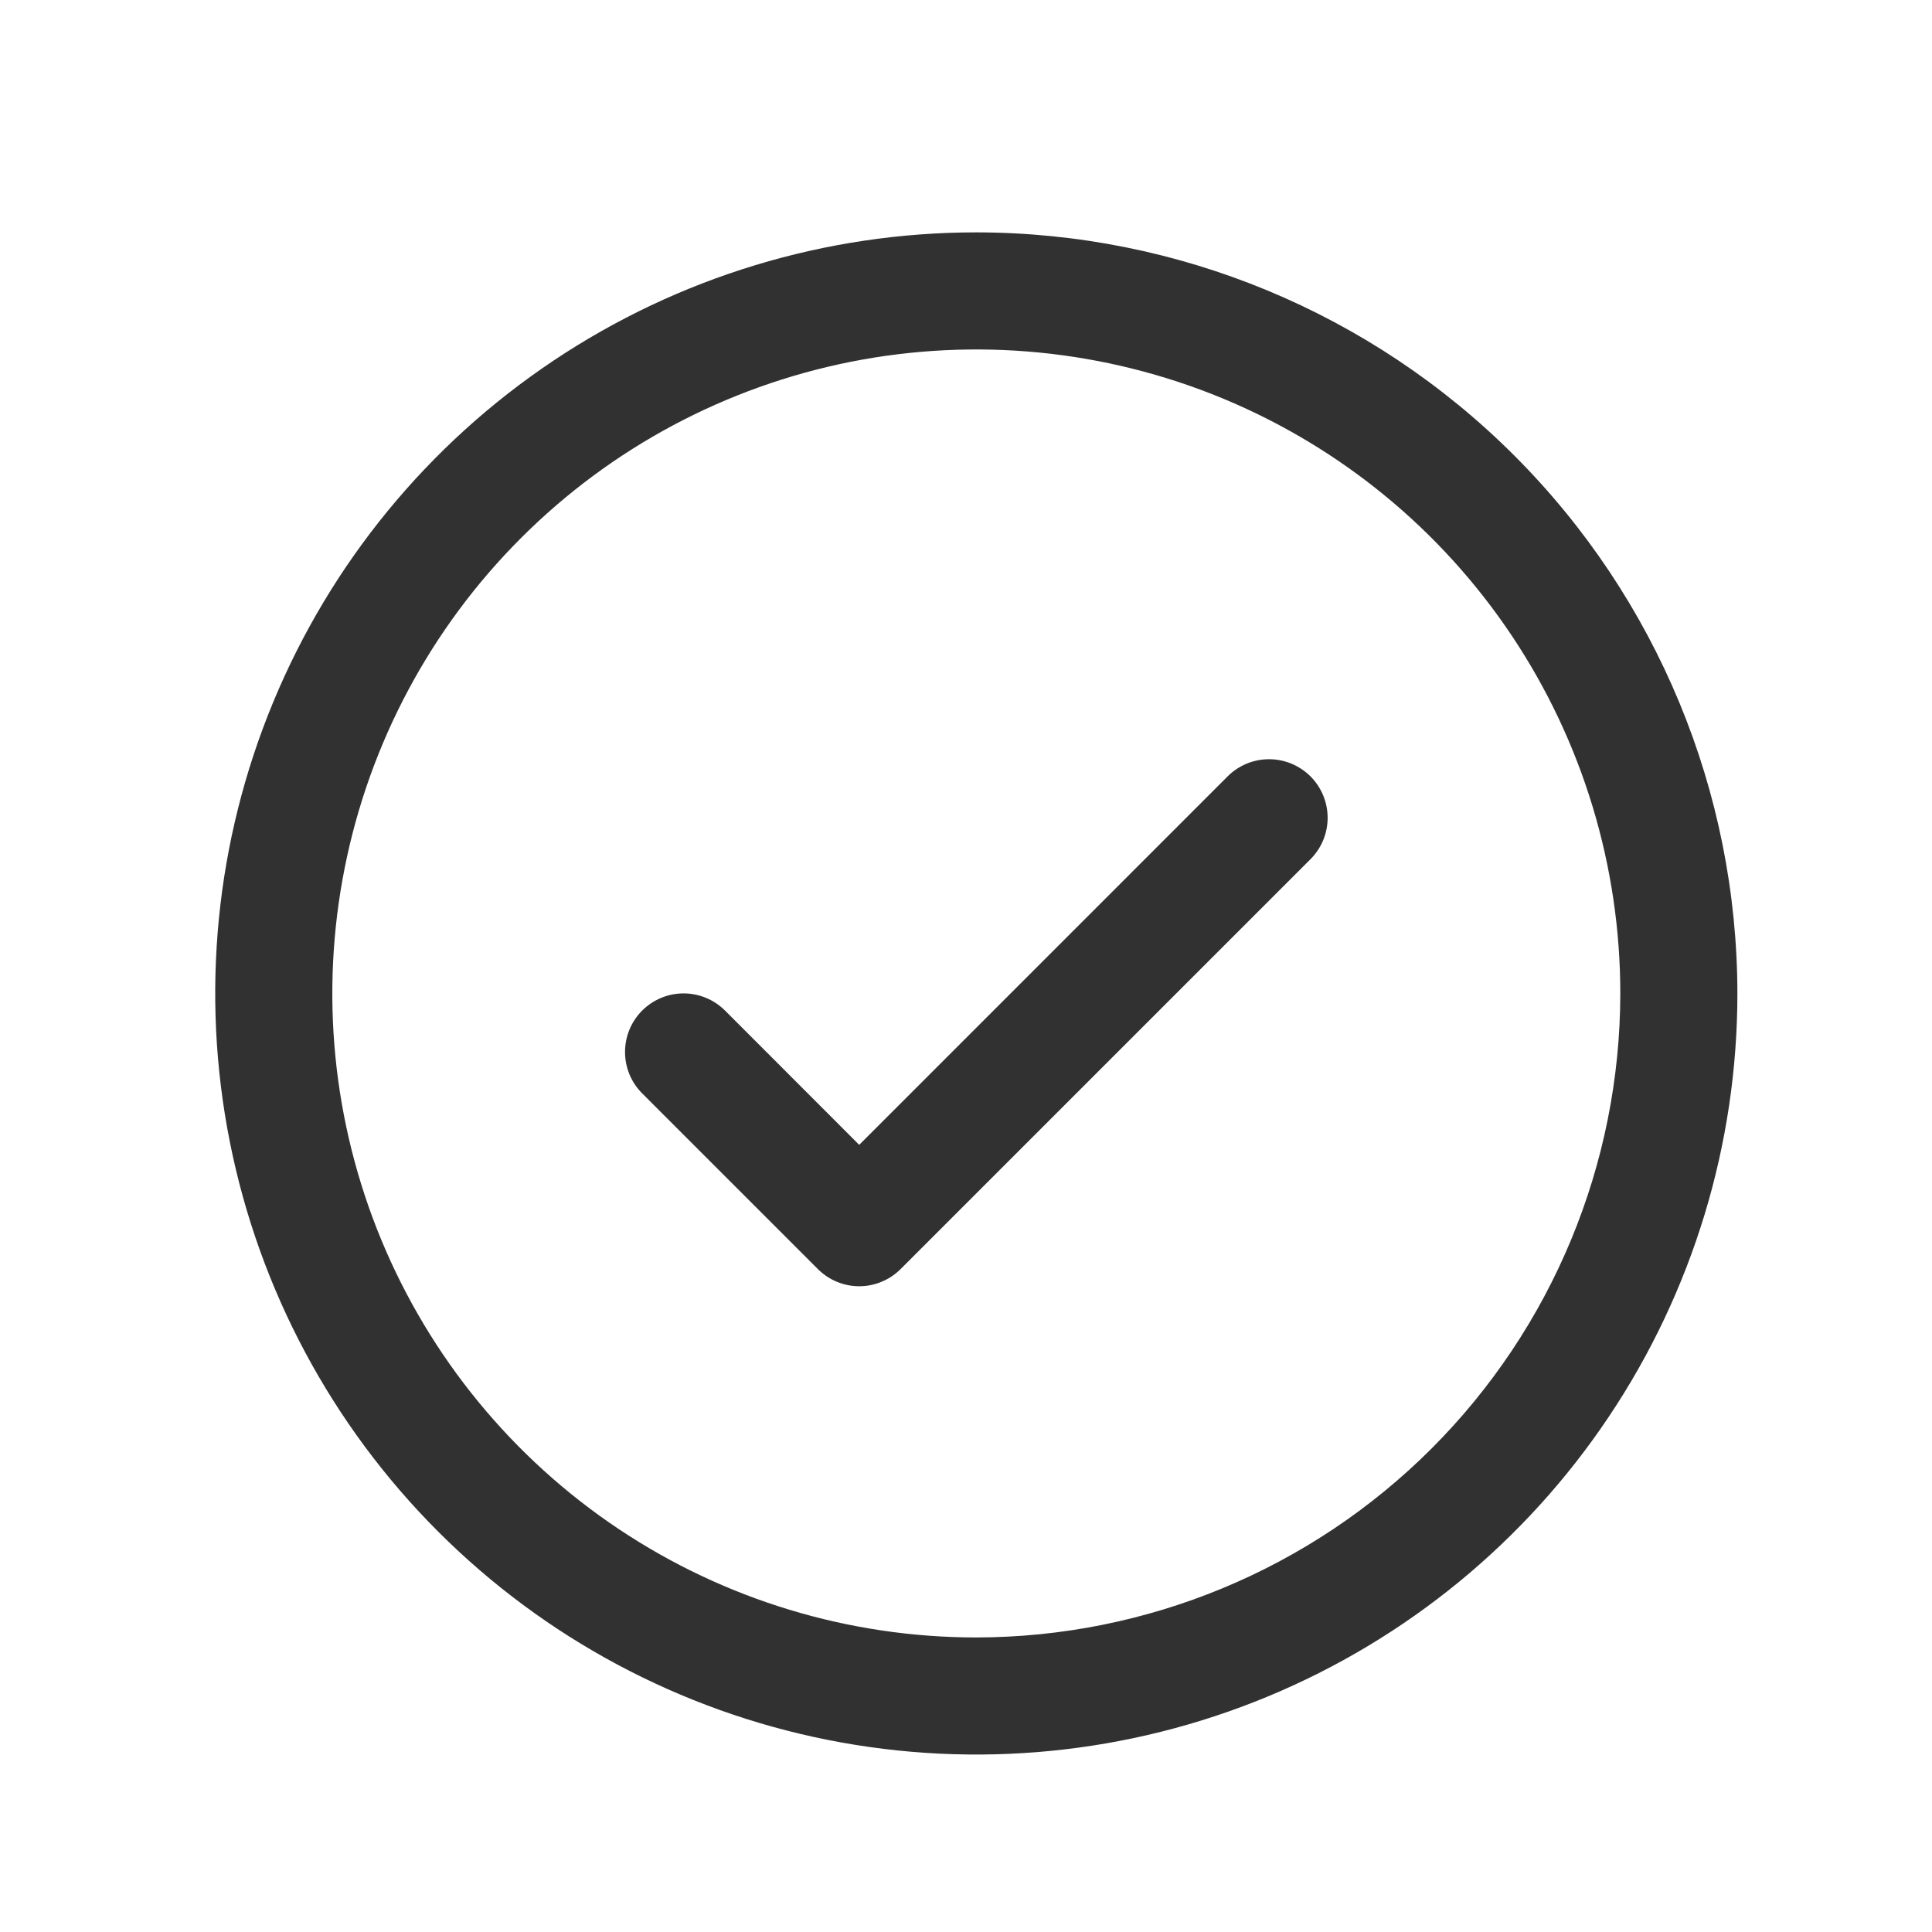 <?xml version="1.0" encoding="UTF-8"?> <svg xmlns="http://www.w3.org/2000/svg" width="33" height="33" viewBox="0 0 33 33" fill="none"> <path d="M22.384 13.261C22.477 13.354 22.55 13.464 22.601 13.586C22.651 13.707 22.677 13.837 22.677 13.969C22.677 14.1 22.651 14.23 22.601 14.352C22.55 14.473 22.477 14.583 22.384 14.676L15.384 21.676C15.291 21.769 15.181 21.843 15.059 21.893C14.938 21.944 14.808 21.97 14.676 21.97C14.545 21.97 14.415 21.944 14.293 21.893C14.172 21.843 14.062 21.769 13.969 21.676L10.969 18.676C10.781 18.489 10.676 18.234 10.676 17.969C10.676 17.703 10.781 17.449 10.969 17.261C11.156 17.074 11.411 16.968 11.676 16.968C11.941 16.968 12.196 17.074 12.384 17.261L14.676 19.555L20.969 13.261C21.061 13.168 21.172 13.095 21.293 13.044C21.415 12.994 21.545 12.968 21.676 12.968C21.808 12.968 21.938 12.994 22.059 13.044C22.18 13.095 22.291 13.168 22.384 13.261ZM29.676 16.969C29.676 19.54 28.914 22.053 27.485 24.191C26.057 26.329 24.026 27.995 21.651 28.979C19.276 29.963 16.662 30.221 14.14 29.719C11.618 29.217 9.302 27.979 7.484 26.161C5.666 24.343 4.428 22.027 3.926 19.505C3.424 16.983 3.682 14.369 4.666 11.994C5.65 9.618 7.316 7.588 9.454 6.16C11.592 4.731 14.105 3.969 16.676 3.969C20.123 3.972 23.427 5.343 25.864 7.78C28.302 10.218 29.672 13.522 29.676 16.969ZM27.676 16.969C27.676 14.793 27.031 12.666 25.822 10.857C24.614 9.049 22.896 7.639 20.886 6.806C18.876 5.974 16.664 5.756 14.53 6.18C12.396 6.605 10.436 7.652 8.898 9.191C7.36 10.729 6.312 12.689 5.888 14.823C5.463 16.957 5.681 19.168 6.513 21.178C7.346 23.188 8.756 24.906 10.565 26.115C12.374 27.324 14.501 27.969 16.676 27.969C19.593 27.965 22.389 26.805 24.451 24.743C26.513 22.681 27.673 19.885 27.676 16.969Z" fill="#313131"></path> </svg> 